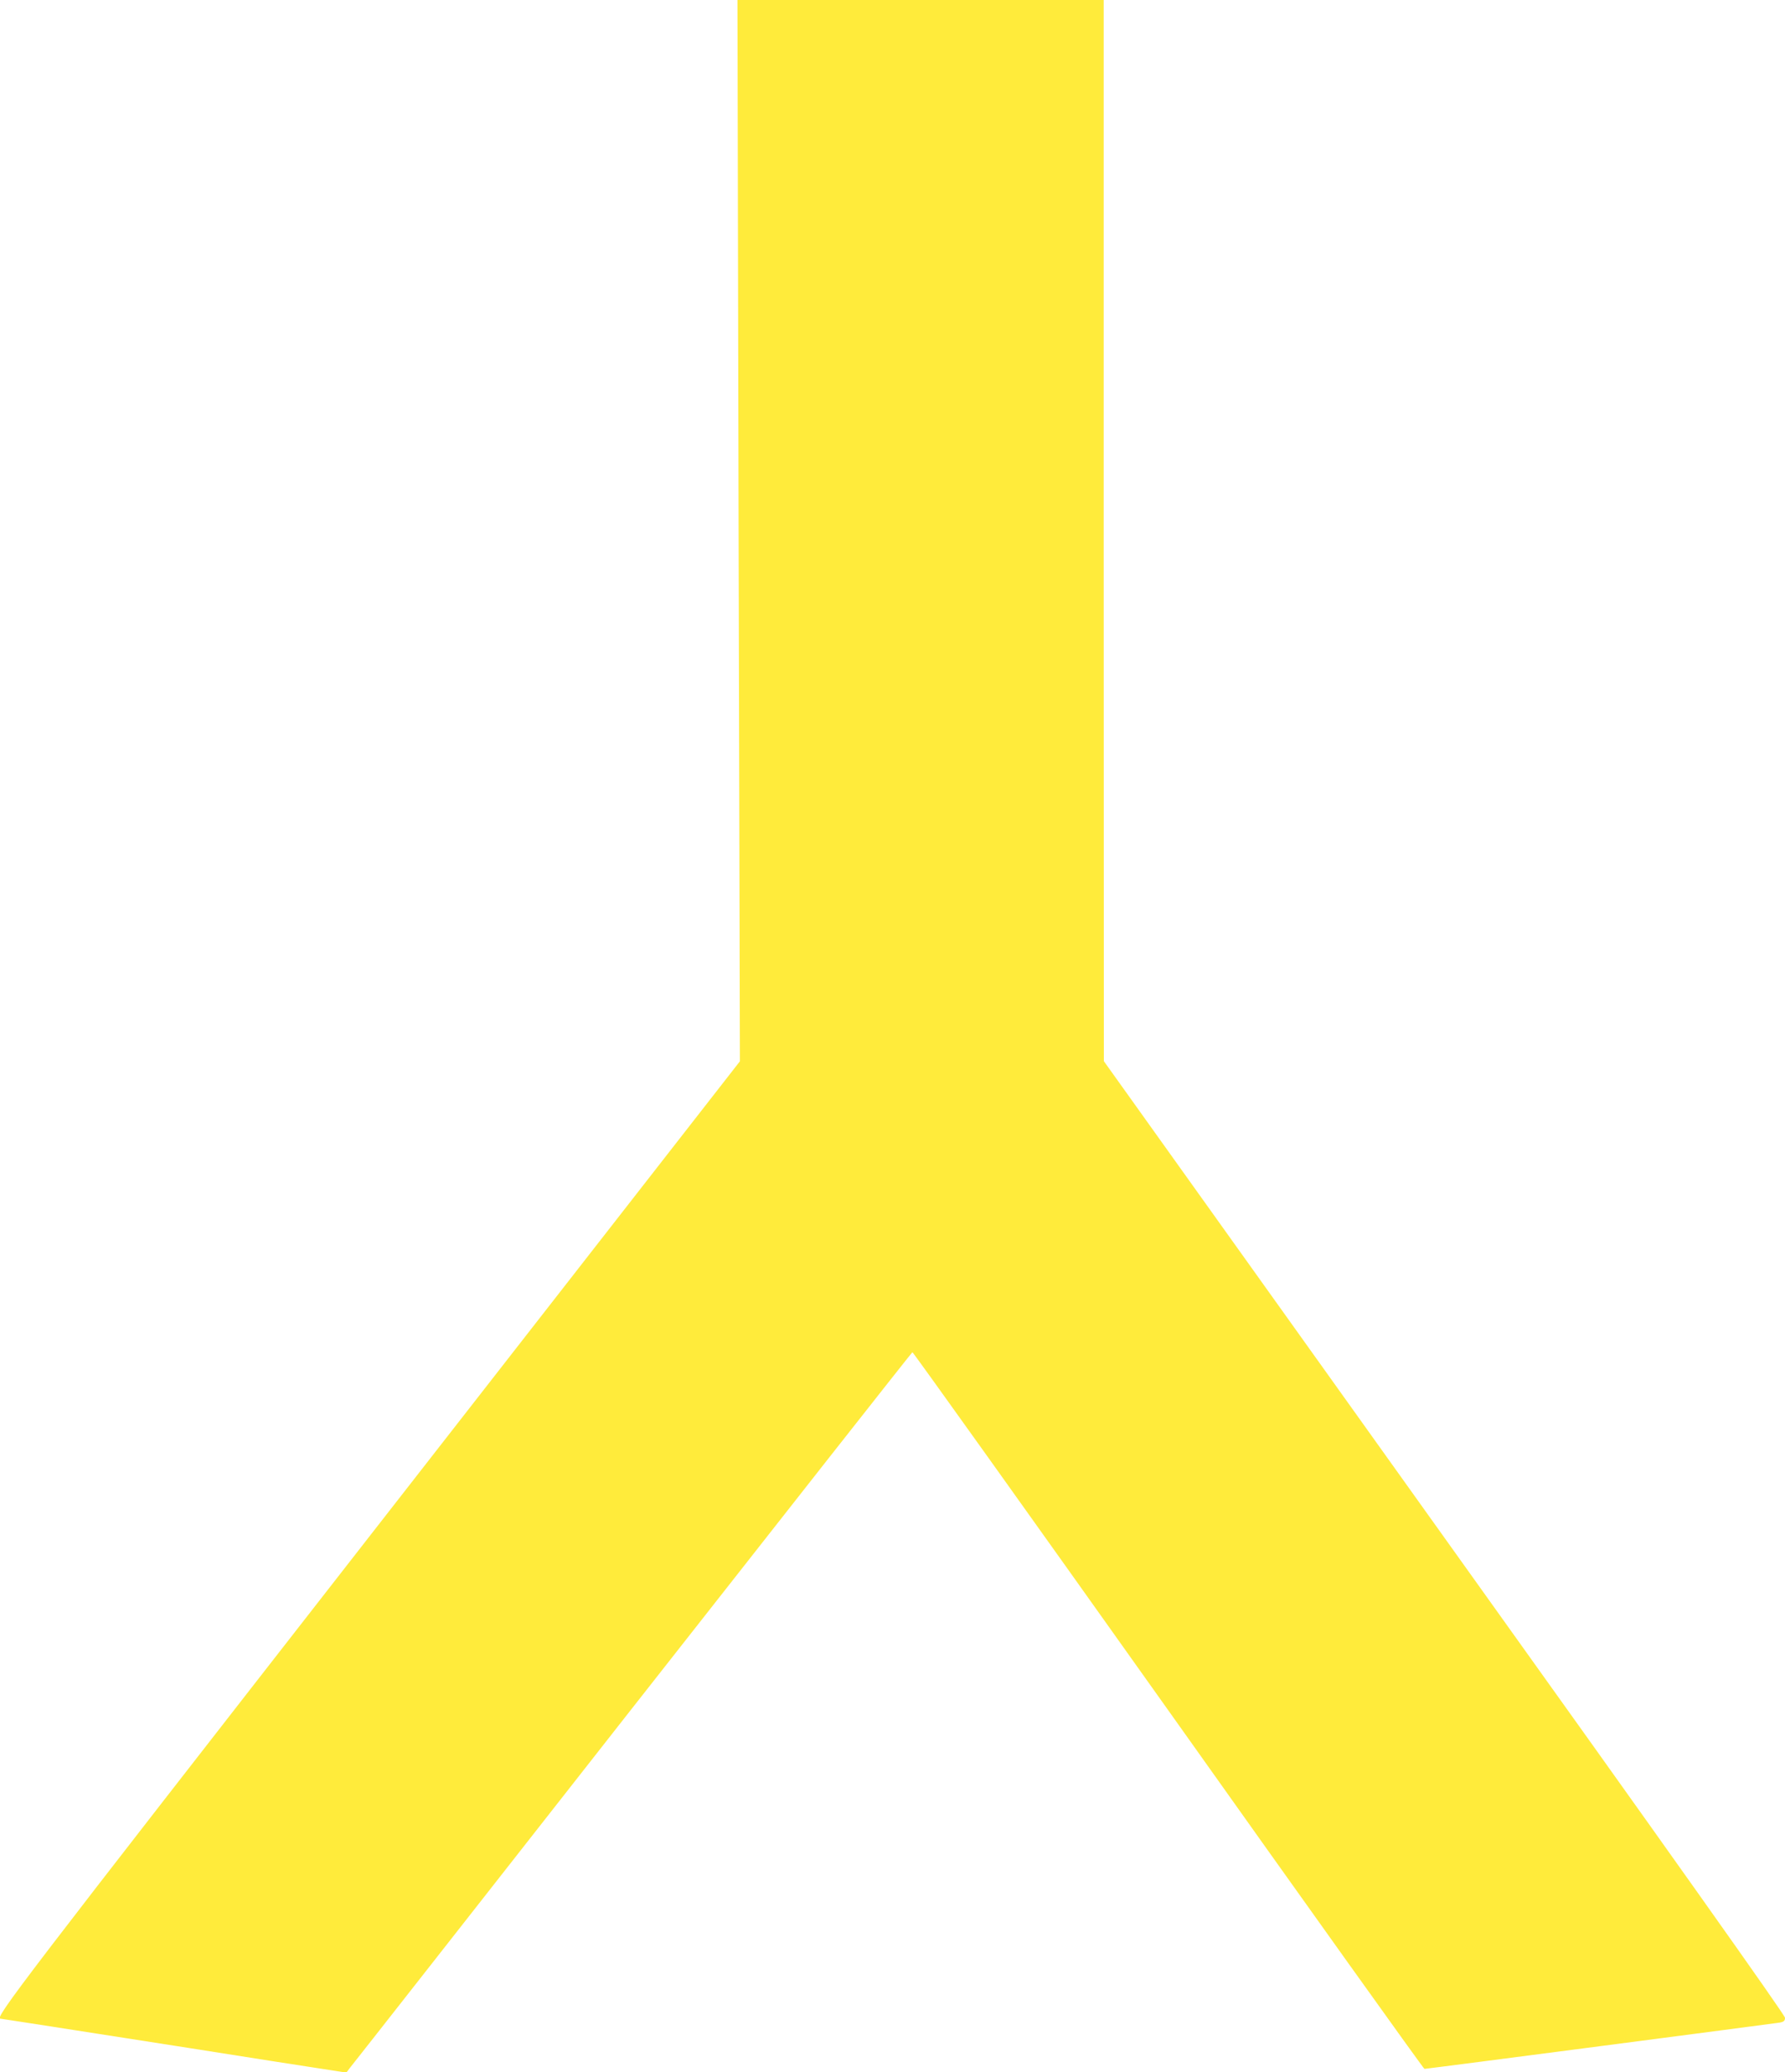 <?xml version="1.0" standalone="no"?>
<!DOCTYPE svg PUBLIC "-//W3C//DTD SVG 20010904//EN"
 "http://www.w3.org/TR/2001/REC-SVG-20010904/DTD/svg10.dtd">
<svg version="1.0" xmlns="http://www.w3.org/2000/svg"
 width="1103pt" height="1280pt" viewBox="0 0 1103 1280"
 preserveAspectRatio="xMidYMid meet">
<g transform="translate(0,1280) scale(0.1,-0.1)"
fill="#ffeb3b" stroke="none">
<path d="M4564 9522 l8 -3278 -2284 -2928 c-2172 -2785 -2326 -2986 -2284
-2986 3 0 279 -43 613 -95 334 -52 814 -127 1065 -167 l458 -71 22 29 c13 15
798 1016 1746 2224 948 1207 1726 2196 1730 2197 4 1 715 -994 1581 -2212 865
-1218 1578 -2215 1583 -2215 14 0 2158 280 2196 286 25 5 32 11 32 30 0 16
-717 1027 -2105 2966 l-2104 2943 -1 3278 0 3277 -1132 0 -1131 0 7 -3278z"/>
</g>
</svg>

